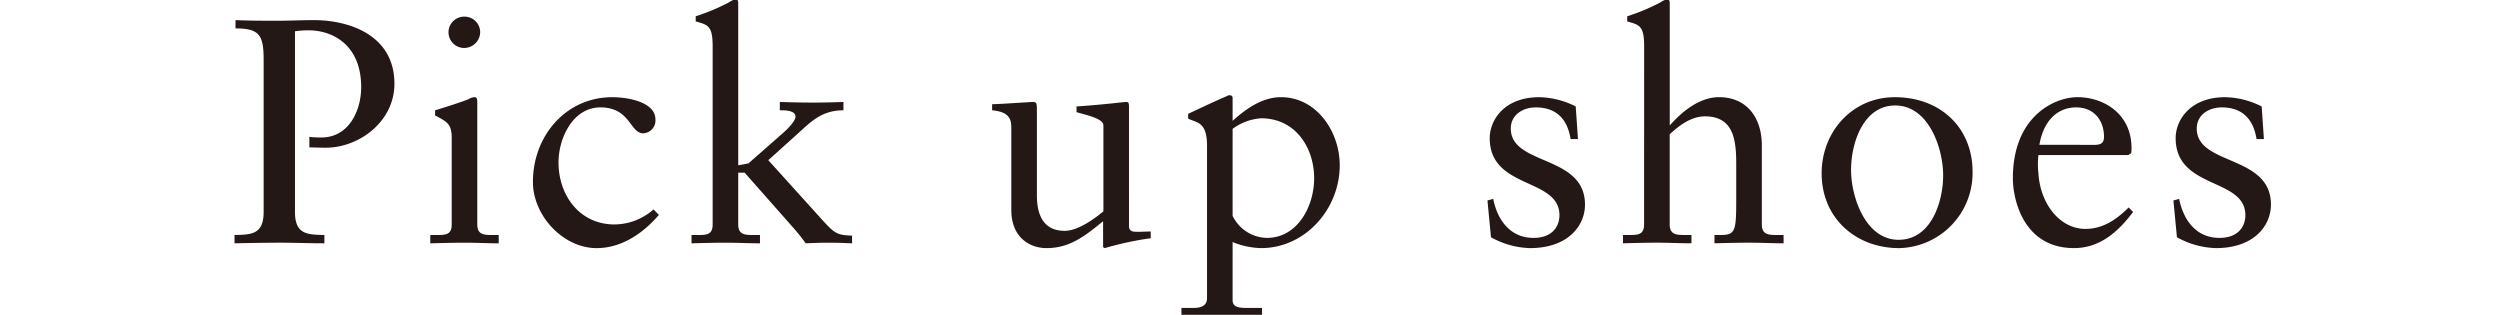 <svg xmlns="http://www.w3.org/2000/svg" xmlns:xlink="http://www.w3.org/1999/xlink" width="405" height="51" viewBox="0 0 405 51">
  <defs>
    <clipPath id="clip-path">
      <rect id="長方形_44" data-name="長方形 44" width="405" height="51" transform="translate(150 7104)" fill="#fff" stroke="#707070" stroke-width="1"/>
    </clipPath>
  </defs>
  <g id="heading_pickupshoes" transform="translate(-150 -7104)" clip-path="url(#clip-path)">
    <g id="グループ_66" data-name="グループ 66" transform="translate(-597.647)">
      <g id="グループ_65" data-name="グループ 65">
        <path id="パス_1247" data-name="パス 1247" d="M785.8,7107.26c2.331.1,4.662.1,6.993.1,1.762,0,3.575-.1,5.751-.1,5.335,0,13,2.227,13,10.309,0,6.113-5.7,10.361-11.137,10.361-1.037,0-1.865-.052-2.642-.052v-1.71a12.6,12.6,0,0,0,1.968.1c4.455,0,6.424-4.4,6.424-8.132,0-7.2-5.025-9.221-8.444-9.221a14.856,14.856,0,0,0-2.28.155v29.269c0,3.627,1.969,3.679,4.767,3.73v1.347c-2.539,0-4.767-.1-7.046-.1-2.486,0-4.921.052-7.512.1v-1.347c2.746-.051,4.715-.1,4.715-3.73v-24.658c0-3.99-.674-5.077-4.559-5.077Z" fill="#231815"/>
        <path id="パス_1248" data-name="パス 1248" d="M817.352,7142.072h.984c1.451,0,2.487,0,2.487-1.71v-14.038c0-2.28-.777-2.591-2.694-3.627v-.828c2.435-.725,5.336-1.71,5.543-1.865a1.826,1.826,0,0,1,.932-.259c.26,0,.363.311.363.725v19.892c0,1.71,1.14,1.71,2.59,1.71h.881v1.347c-1.761,0-3.574-.1-5.439-.1s-3.73.052-5.647.1Zm5.543-30.3a2.539,2.539,0,1,1,0-5.077,2.532,2.532,0,0,1,2.539,2.487A2.588,2.588,0,0,1,822.9,7111.767Z" fill="#231815"/>
        <path id="パス_1249" data-name="パス 1249" d="M854.392,7138.809c-2.538,2.953-6.009,5.387-10.1,5.387-5.388,0-10.31-5.232-10.31-10.723,0-7.512,5.388-13.728,12.848-13.728,2.642,0,6.993.828,6.993,3.574a2.08,2.08,0,0,1-1.968,2.28c-2.176,0-2.072-4.2-6.942-4.2-4.455,0-6.786,4.974-6.786,8.911,0,5.335,3.419,10.049,9.065,10.049a9.612,9.612,0,0,0,6.321-2.434Z" fill="#231815"/>
        <path id="パス_1250" data-name="パス 1250" d="M884.282,7121.869c-2.8,0-4.507,1.14-6.424,2.9l-5.75,5.18,8.755,9.688c2.073,2.279,2.435,2.434,4.818,2.538v1.243c-1.347-.052-2.227-.1-4.041-.1-1.14,0-2.331.052-3.471.1-.518-.726-1.087-1.45-1.657-2.124l-8.237-9.324h-1.036v8.391c0,1.71,1.139,1.71,2.59,1.71h.933v1.347c-1.814,0-3.627-.1-5.491-.1s-3.73.052-5.595.1v-1.347h.932c1.451,0,2.487,0,2.487-1.71v-28.854c0-3.367-.778-3.471-2.746-4.041v-.828a33.345,33.345,0,0,0,5.336-2.228,5.328,5.328,0,0,1,1.139-.57c.311,0,.415.31.415.725v26.213l1.657-.311,5.6-4.921c.829-.726,2.021-1.969,2.021-2.643,0-1.035-1.71-1.035-2.539-1.035v-1.348c1.814.052,3.678.1,5.491.1,1.606,0,3.212-.052,4.818-.1Z" fill="#231815"/>
        <path id="パス_1251" data-name="パス 1251" d="M930.544,7140.569c0,.933.57.985,1.451.985.621,0,1.4-.052,2.072-.052v1.088a52.735,52.735,0,0,0-7.46,1.606l-.259-.155v-4.2c-3.108,2.538-5.491,4.351-9.169,4.351-2.8,0-5.7-1.813-5.7-6.165V7124.77c0-1.347-.207-2.642-3.108-2.9v-.984c1.865-.052,6.009-.364,6.683-.364.57,0,.57.364.57,1.5v13.366c0,1.553,0,6.008,4.506,6.008,1.762,0,4.093-1.346,6.269-3.16V7124.3c0-1.036-2.487-1.607-4.352-2.124v-.933c4.662-.31,7.564-.726,8.081-.726.415,0,.415.364.415.933Z" fill="#231815"/>
        <path id="パス_1252" data-name="パス 1252" d="M947.329,7152.64c0,1.243,1.3,1.243,2.435,1.243h2.331v1.347c-2.228-.051-4.4-.1-6.631-.1-2.124,0-4.3.052-6.423.1v-1.347h1.968c1.917,0,2.176-.88,2.176-1.657v-24.555c0-3.938-1.554-3.731-3.057-4.455v-.778c2.02-.932,4.041-1.917,6.113-2.8.155-.052.363-.207.518-.207.208,0,.57,0,.57.466v3.678c2.021-1.813,4.714-3.833,7.822-3.833,5.8,0,9.533,5.595,9.533,11.034,0,7.1-5.6,13.417-12.745,13.417a12.693,12.693,0,0,1-4.61-.984Zm4.61-29.476a8.786,8.786,0,0,0-4.61,1.709v14.091a6.3,6.3,0,0,0,5.543,3.574c5.024,0,7.667-5.18,7.667-9.636C960.539,7127.93,957.534,7123.164,951.939,7123.164Z" fill="#231815"/>
        <path id="パス_1253" data-name="パス 1253" d="M989.55,7136.218c.673,3.42,2.745,6.32,6.527,6.32,3.056,0,4.2-1.864,4.2-3.678,0-6.113-11.294-4.144-11.294-12.484,0-2.9,2.332-6.631,8.031-6.631a13.627,13.627,0,0,1,5.9,1.5l.362,5.284h-1.191c-.518-3.263-2.331-5.129-5.647-5.129-2.072,0-4.041,1.192-4.041,3.419,0,6.062,12.019,4.2,12.019,12.329,0,3.419-2.745,7.046-8.91,7.046a13.639,13.639,0,0,1-6.32-1.761l-.57-5.957Z" fill="#231815"/>
        <path id="パス_1254" data-name="パス 1254" d="M1014,7111.508c0-3.367-.776-3.471-2.745-4.041v-.828a33.343,33.343,0,0,0,5.336-2.228,5.327,5.327,0,0,1,1.139-.57c.311,0,.415.31.415.725V7124.3c.466-.415,3.782-4.559,7.977-4.559,4.507,0,6.942,3.316,6.942,7.822v12.795c0,1.71,1.14,1.71,2.59,1.71h.933v1.347c-1.814,0-3.626-.1-5.595-.1-1.865,0-3.73.052-5.6.1v-1.347h.933c2.435,0,2.59-.57,2.59-5.646v-5.855c0-3.781-.362-7.718-5.077-7.718-2.435,0-4.507,1.813-5.7,2.9v14.608c0,1.71,1.139,1.71,2.589,1.71h.933v1.347c-1.813,0-3.626-.1-5.491-.1s-3.73.052-5.6.1v-1.347h.933c1.45,0,2.486,0,2.486-1.71Z" fill="#231815"/>
        <path id="パス_1255" data-name="パス 1255" d="M1054.616,7119.745c7.2,0,12.588,4.766,12.588,12.122a12.175,12.175,0,0,1-11.915,12.329c-6.89,0-12.536-4.766-12.536-12.122C1042.753,7125.392,1047.674,7119.745,1054.616,7119.745Zm.621,23.1c5.181,0,7.2-6.009,7.2-10.464,0-4.248-2.279-11.293-7.77-11.293-5.129,0-7.149,6.009-7.149,10.464C1047.519,7135.8,1049.8,7142.849,1055.237,7142.849Z" fill="#231815"/>
        <path id="パス_1256" data-name="パス 1256" d="M1077.876,7129.121a13,13,0,0,0,0,3c.311,4.921,3.471,8.962,7.615,8.962,2.85,0,5.077-1.555,6.994-3.471l.725.725c-2.383,3.16-5.336,5.854-9.583,5.854-8.237,0-9.895-7.978-9.895-11.294,0-10.153,6.838-13.157,10.464-13.157,4.2,0,8.7,2.642,8.755,8.133a5.623,5.623,0,0,1-.052.933l-.465.31Zm9.17-1.657c1.295,0,1.45-.674,1.45-1.3,0-2.642-1.6-4.766-4.507-4.766-3.16,0-5.336,2.331-5.958,6.062Z" fill="#231815"/>
        <path id="パス_1257" data-name="パス 1257" d="M1100.67,7136.218c.673,3.42,2.745,6.32,6.527,6.32,3.056,0,4.2-1.864,4.2-3.678,0-6.113-11.294-4.144-11.294-12.484,0-2.9,2.331-6.631,8.03-6.631a13.627,13.627,0,0,1,5.905,1.5l.362,5.284h-1.191c-.518-3.263-2.331-5.129-5.646-5.129-2.073,0-4.041,1.192-4.041,3.419,0,6.062,12.018,4.2,12.018,12.329,0,3.419-2.745,7.046-8.91,7.046a13.639,13.639,0,0,1-6.32-1.761l-.57-5.957Z" fill="#231815"/>
      </g>
    </g>
  </g>
</svg>
